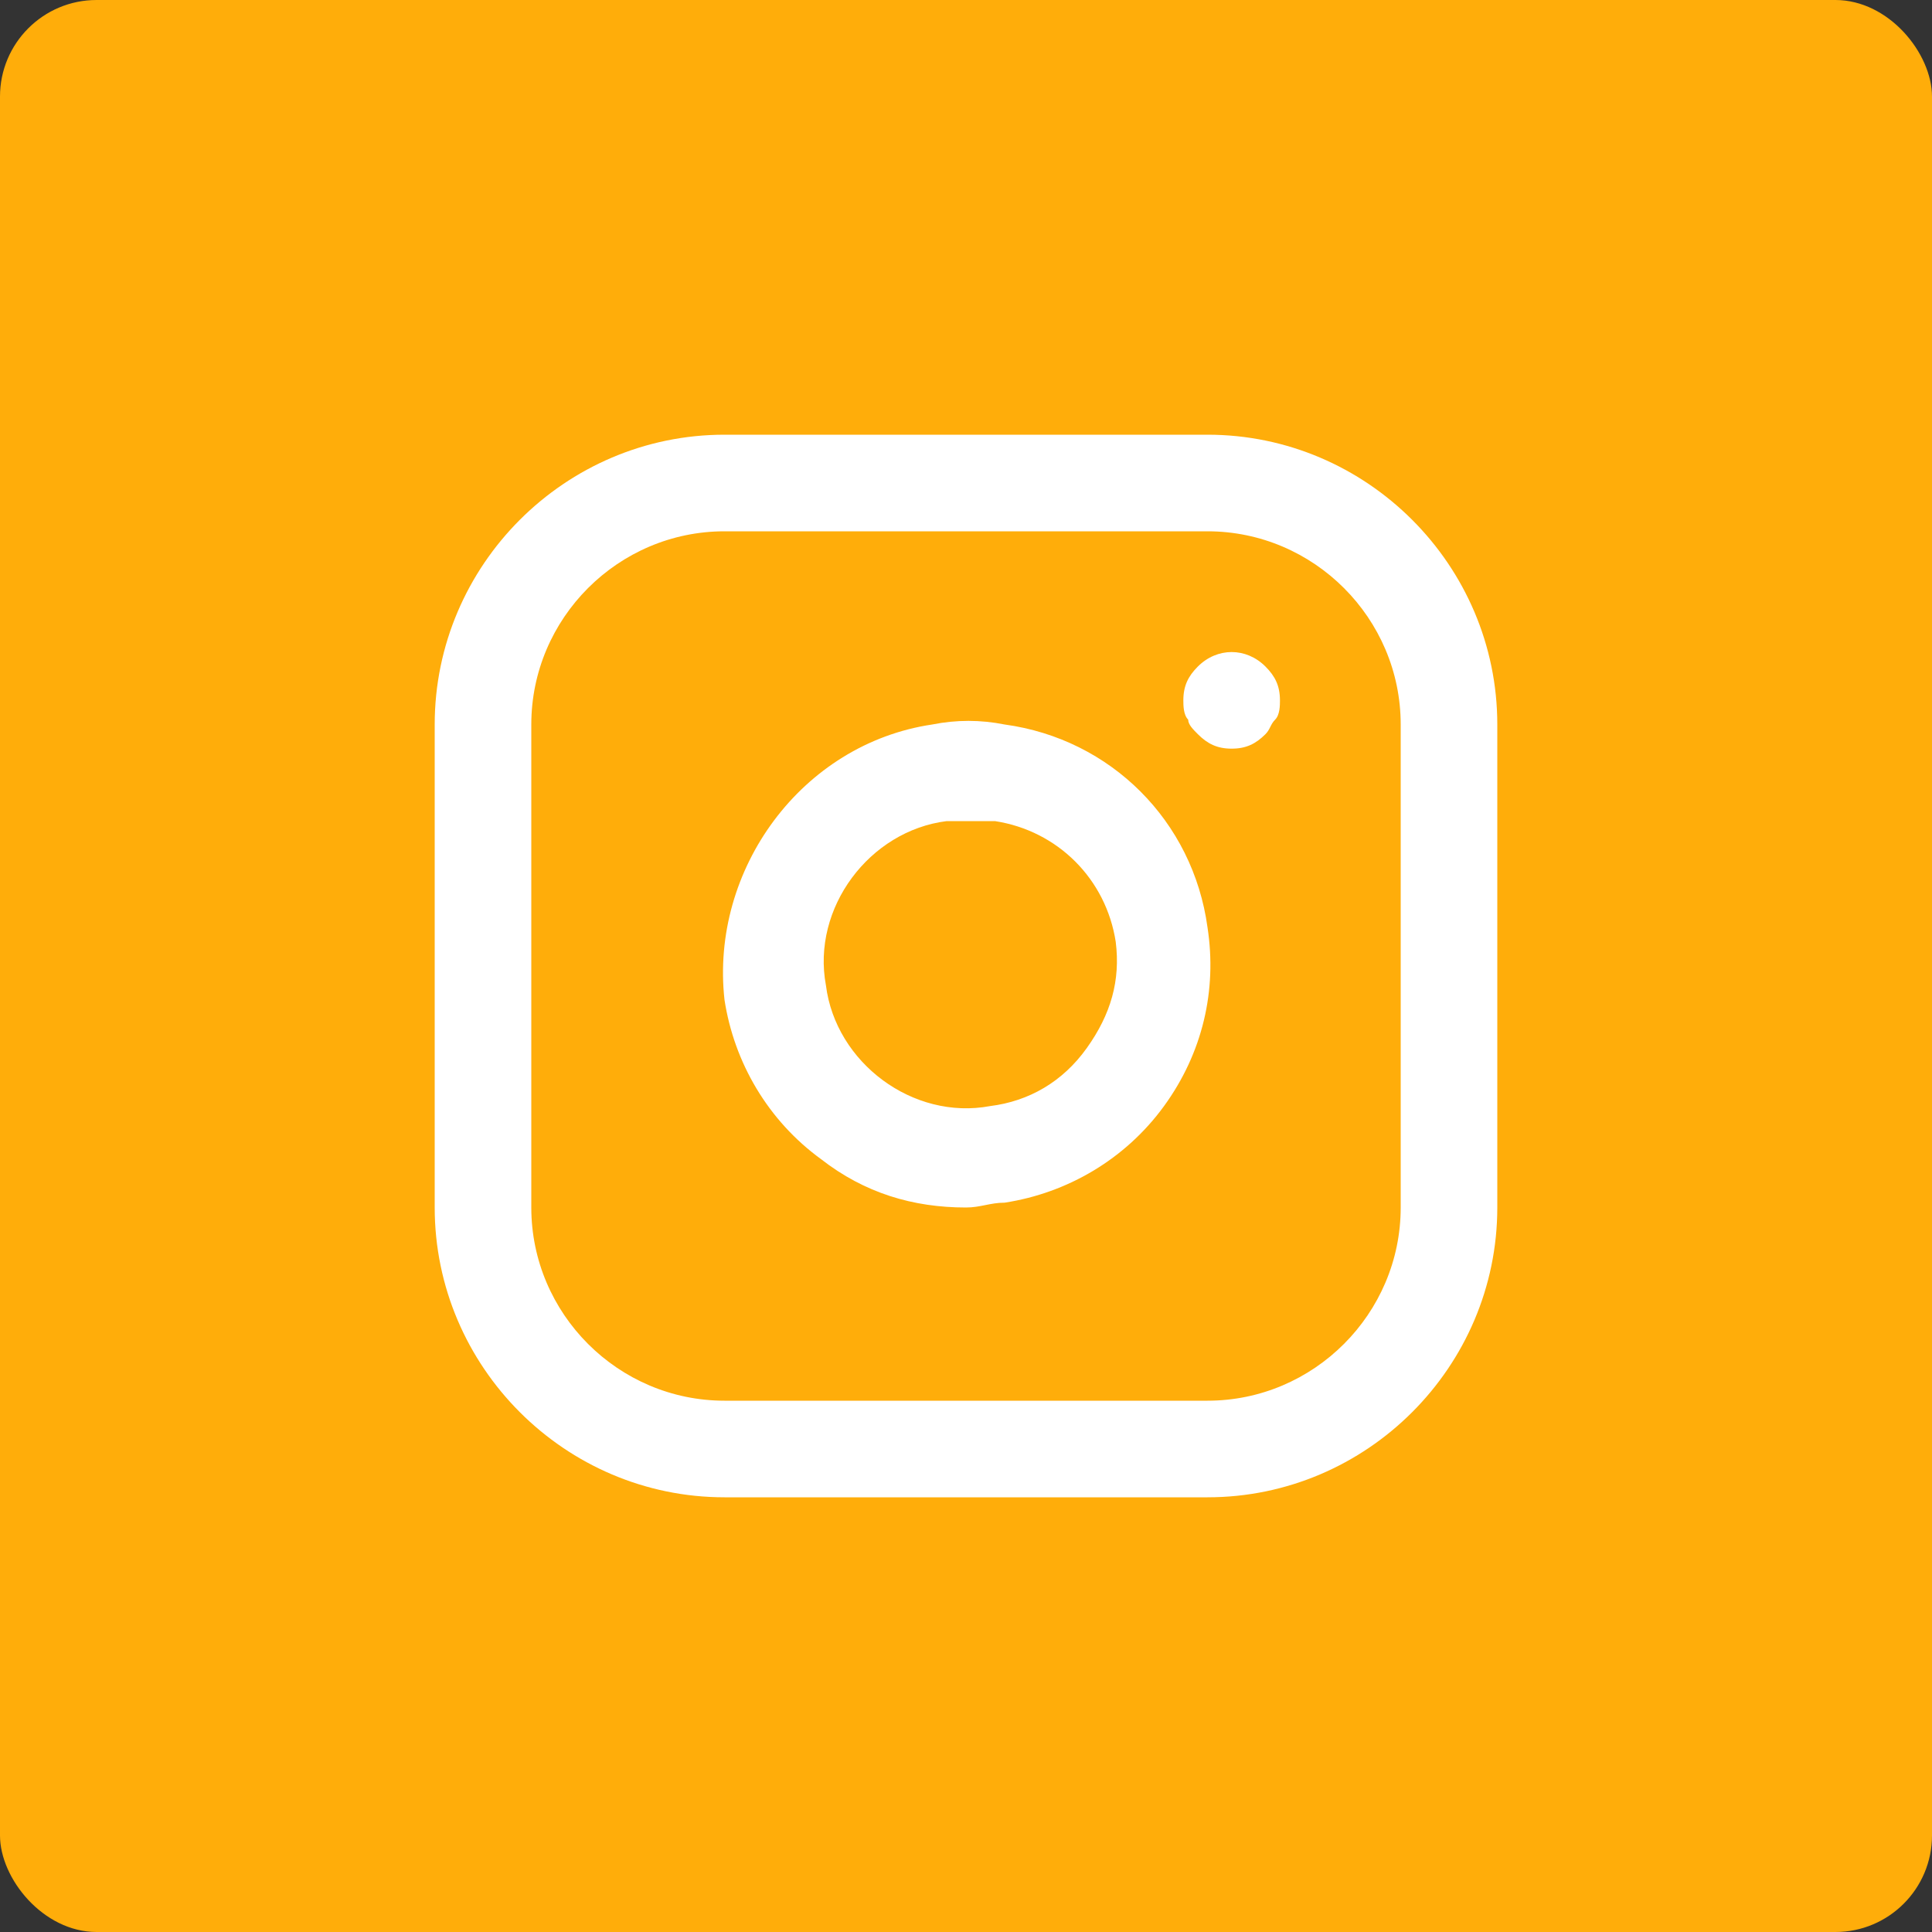 <?xml version="1.0" encoding="UTF-8"?>
<svg width="80px" height="80px" viewBox="0 0 80 80" version="1.1" xmlns="http://www.w3.org/2000/svg" xmlns:xlink="http://www.w3.org/1999/xlink">
    <rect x="0" y="0" width="80" height="80" fill="#333333" stroke="none"/>
    <title>编组 7</title>
    <g id="页面-1" stroke="none" stroke-width="1" fill="none" fill-rule="evenodd">
        <g id="编组-7">
            <rect id="矩形备份-6" fill="#FFAD0A" x="0" y="0" width="80" height="80" rx="4"></rect>
            <g id="instagram" transform="translate(16, 16)" fill-rule="nonzero">
                <rect id="矩形" fill="#000000" opacity="0" x="0" y="0" width="48" height="48"></rect>
                <path d="M34,46 L14,46 C7.4,46 2,40.6 2,34 L2,14 C2,7.4 7.4,2 14,2 L34,2 C40.6,2 46,7.4 46,14 L46,34 C46,40.6 40.6,46 34,46 Z M14,6 C9.6,6 6,9.6 6,14 L6,34 C6,38.4 9.6,42 14,42 L34,42 C38.4,42 42,38.4 42,34 L42,14 C42,9.6 38.4,6 34,6 L14,6 Z M24,34 C21.8,34 19.8,33.4 18,32 C15.8,30.4 14.4,28 14,25.4 C13.4,20 17.2,14.8 22.6,14 C23.6,13.8 24.6,13.8 25.6,14 C30,14.6 33.4,18 34,22.4 C34.4,25 33.8,27.6 32.2,29.8 C30.6,32 28.2,33.4 25.6,33.8 C25,33.8 24.6,34 24,34 Z M24,18 L23.2,18 C20,18.4 17.6,21.6 18.2,24.8 C18.6,28 21.8,30.4 25,29.8 C26.6,29.6 28,28.8 29,27.4 C30,26 30.4,24.6 30.2,23 C29.8,20.4 27.8,18.4 25.2,18 L24,18 Z M35,15 C34.4,15 34,14.8 33.6,14.4 C33.4,14.2 33.2,14 33.2,13.8 C33,13.6 33,13.2 33,13 C33,12.4 33.2,12 33.6,11.6 C34.4,10.8 35.6,10.8 36.4,11.6 C36.8,12 37,12.4 37,13 C37,13.2 37,13.6 36.8,13.8 C36.6,14 36.6,14.2 36.4,14.4 C36,14.8 35.6,15 35,15 Z" id="形状" fill="#FFFFFF"></path>
            </g>
        </g>
    </g>
</svg>